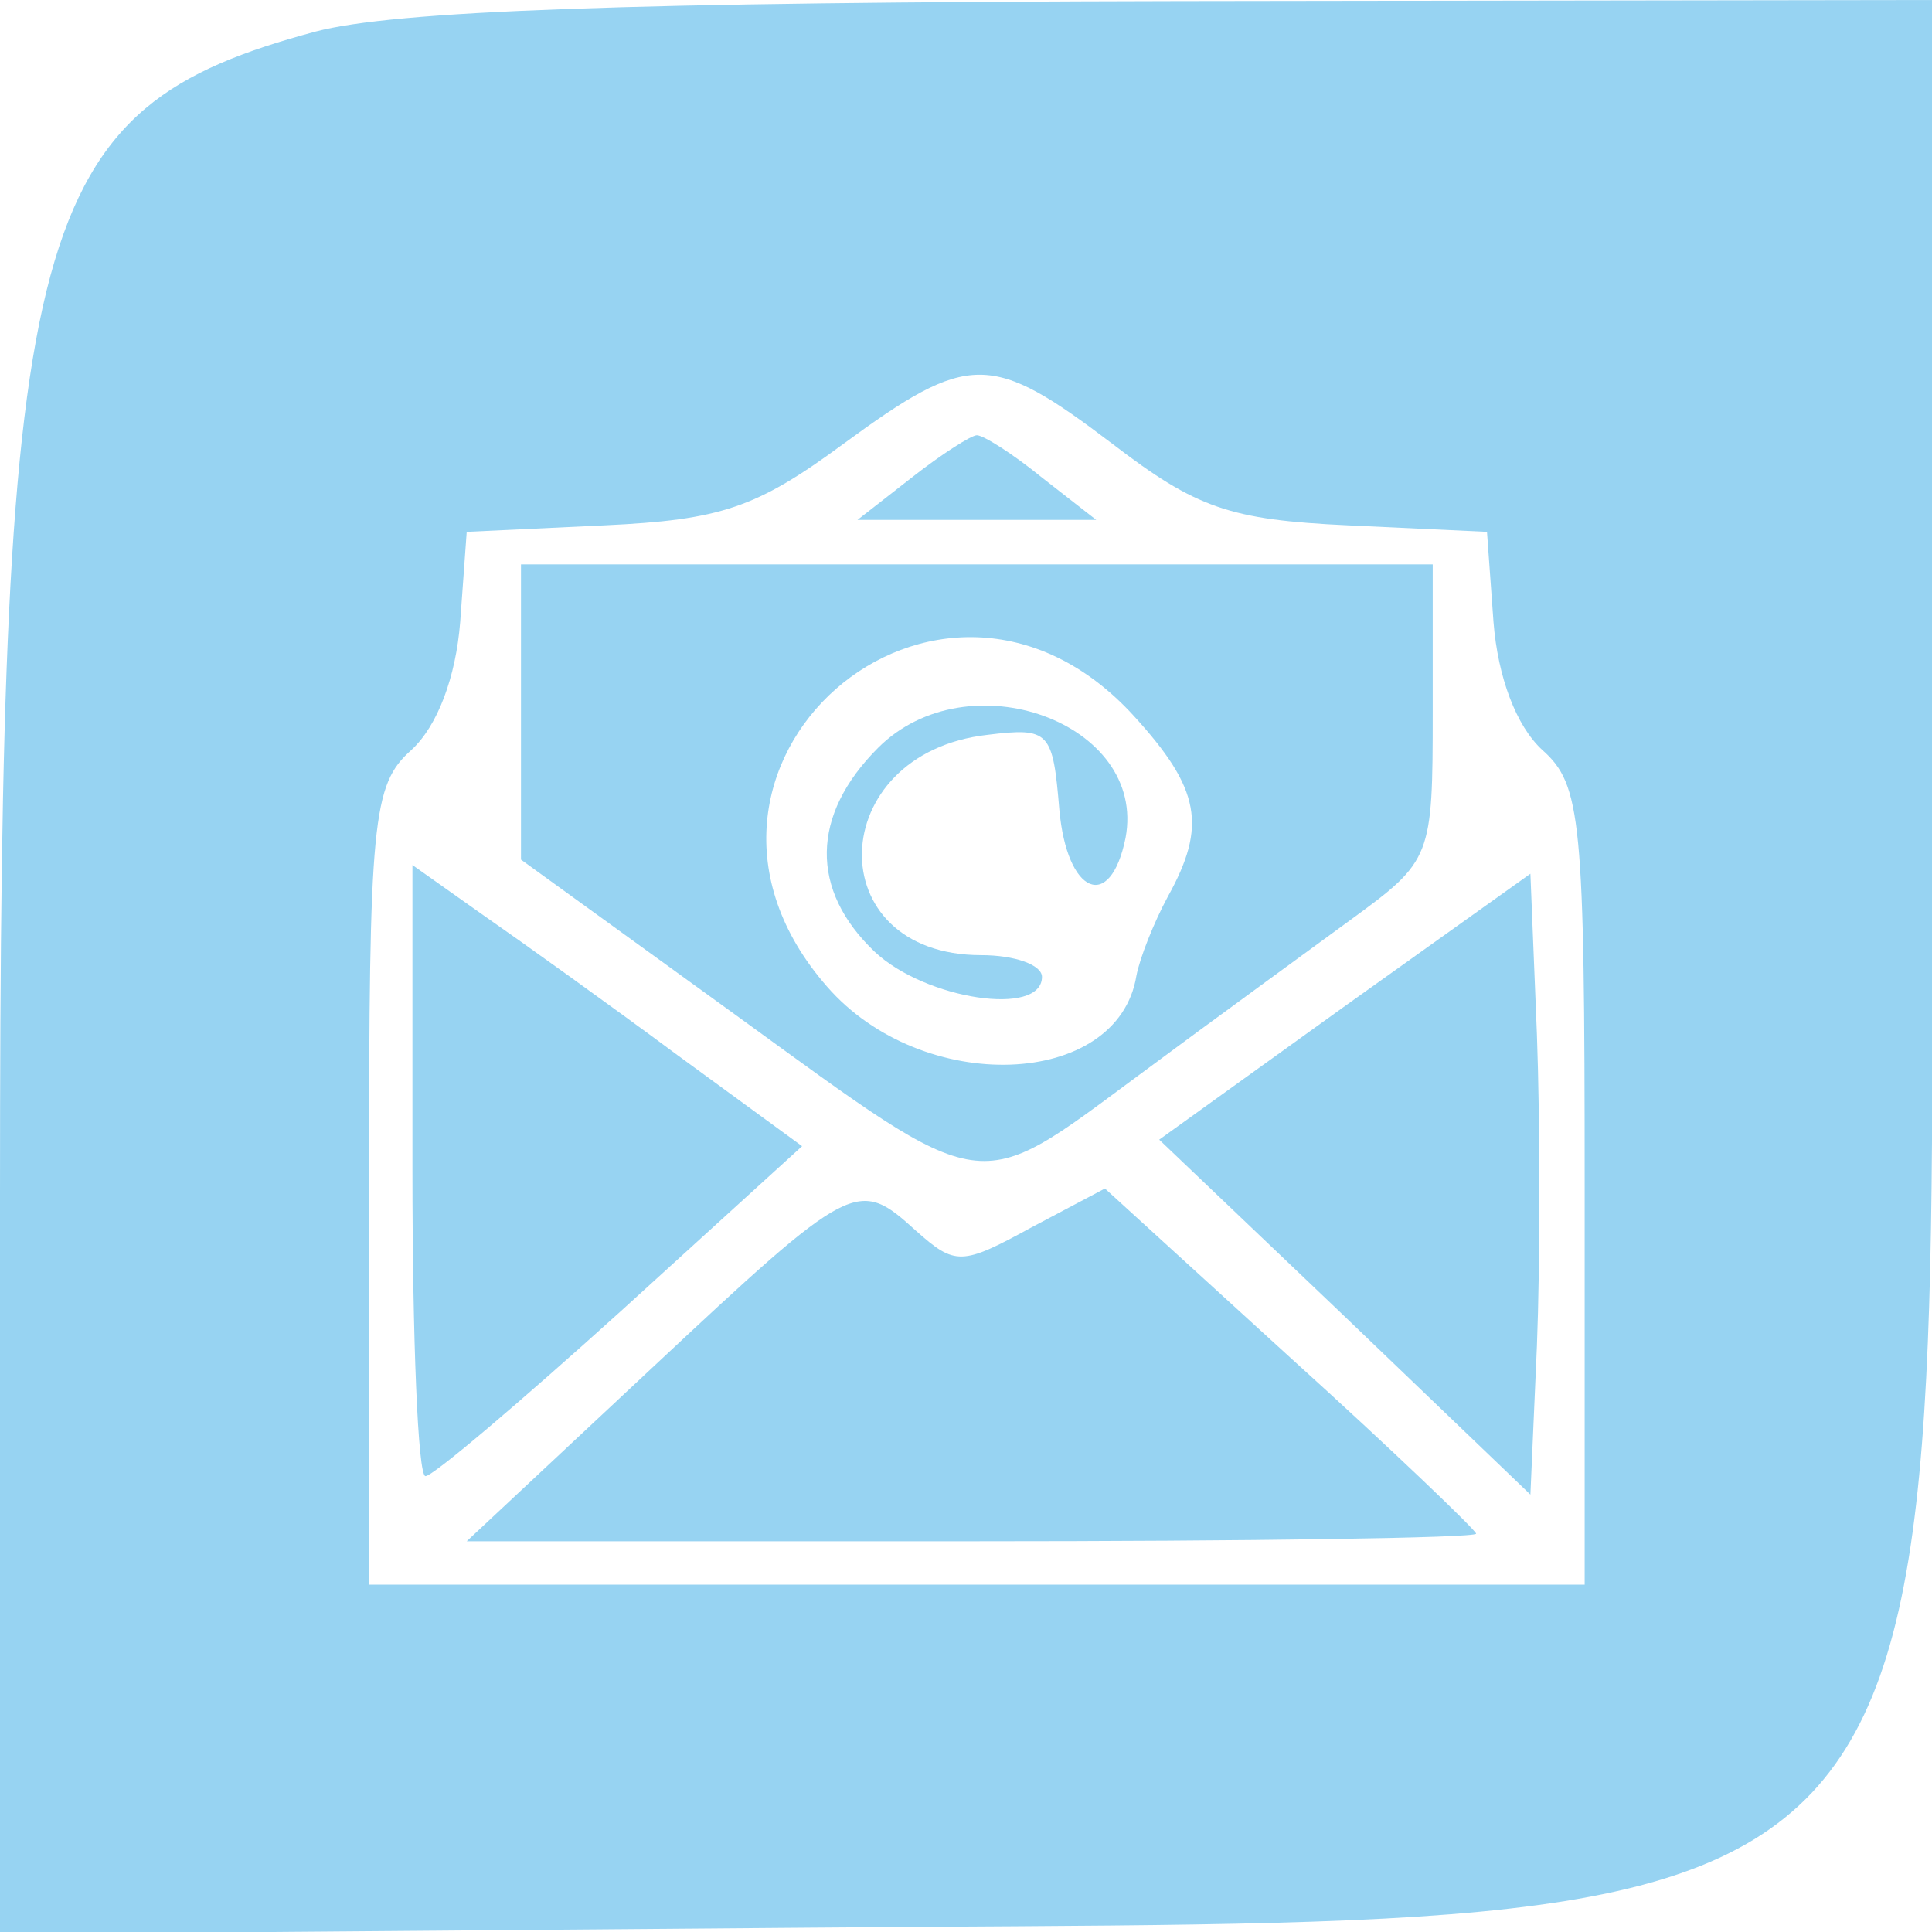 <svg xmlns="http://www.w3.org/2000/svg" width="89pt" height="89pt" viewBox="0 0 89 89" preserveAspectRatio="xMidYMid meet"><g transform="translate(0,89) scale(0.05,-0.05)" fill="#97d3f2" stroke="none"><path d="M291 1751 c-264 -71 -291 -171 -291 -1073 l0 -680 745 6 c1084 9 1035 -44 1035 1097 l0 679 -695 -1 c-512 -1 -721 -9 -794 -28z m734 -380 c77 -59 108 -70 217 -75 l128 -6 6 -83 c4 -51 21 -96 45 -118 36 -32 39 -64 39 -402 l0 -367 -560 0 -560 0 0 367 c0 338 3 370 39 402 24 22 41 67 45 118 l6 83 127 6 c107 5 140 16 220 75 116 85 136 85 248 0z"></path><path d="M840 1340 l-50 -39 110 0 110 0 -50 39 c-27 22 -54 39 -60 39 -5 0 -32 -17 -60 -39z"></path><path d="M480 1124 l0 -136 199 -144 c233 -169 218 -167 371 -54 66 49 154 113 195 143 74 54 75 57 75 191 l0 136 -420 0 -420 0 0 -136z m565 -4 c61 -67 67 -101 31 -166 -13 -24 -26 -57 -29 -73 -17 -104 -197 -111 -285 -10 -176 201 103 447 283 249z"></path><path d="M809 1091 c-62 -62 -63 -131 -3 -188 47 -44 154 -60 154 -23 0 11 -25 20 -56 20 -150 0 -145 186 6 203 57 7 60 3 66 -69 7 -78 47 -95 61 -26 20 106 -145 166 -228 83z"></path><path d="M380 701 c0 -154 5 -281 12 -281 7 0 87 68 180 152 l167 152 -115 84 c-62 46 -143 104 -179 129 l-65 46 0 -282z"></path><path d="M1239 853 l-171 -123 171 -163 171 -164 6 137 c3 76 3 205 0 287 l-6 148 -171 -122z"></path><path d="M600 519 l-170 -159 465 0 c256 0 465 3 465 7 0 3 -77 77 -171 162 l-171 156 -68 -36 c-64 -35 -70 -35 -106 -3 -54 49 -58 47 -244 -127z"></path></g></svg>